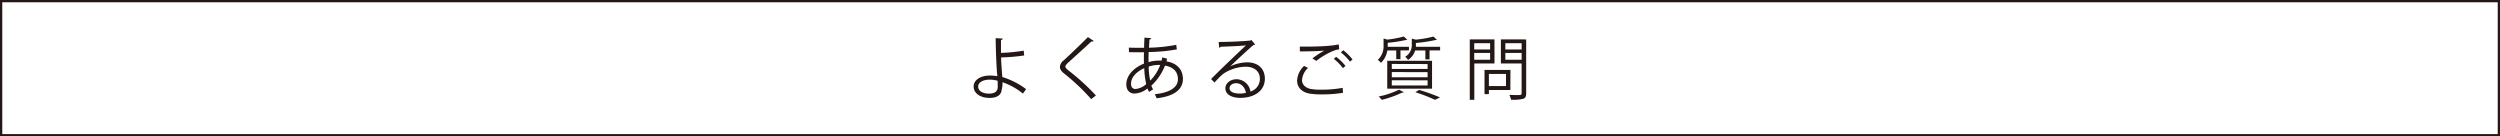 <svg xmlns="http://www.w3.org/2000/svg" width="1100" height="60" viewBox="0 0 1100 60"><defs><style>.a{fill:#231815;}</style></defs><title>question_pc</title><path class="a" d="M1099,1V59H1V1H1099m1-1H0V60H1100V0Z"/><path class="a" d="M450.1,41.17a30.24,30.24,0,0,0-9-5,11.93,11.93,0,0,1-.39,3.47c-.24,2.49-2.55,3.45-5.31,3.45-3.87,0-6.93-1.89-7-4.92s3.12-4.88,6.9-4.92a20.21,20.21,0,0,1,3.51.27c0-.81-.15-1.5-.18-2.19-.27-3.92-.51-10.22-.54-14.54l3.12.18c0,.3-.27.57-.78.63,0,.81,0,4.77,0,5.67a70.51,70.51,0,0,0,10-1l.21,2.13a81.3,81.3,0,0,1-10.14.86c0,1.71.06,2.41.51,8.62a34.57,34.57,0,0,1,10.47,5.33Zm-14.82-6.12c-2.88.06-4.89,1.26-4.89,3,0,2.19,2.37,3.15,4.77,3.15,2.1,0,3.84-.75,3.84-2.88,0-.69,0-1.92-.06-2.79A13,13,0,0,0,435.28,35.05Z"/><path class="a" d="M480.13,43.63a91.09,91.09,0,0,0-11.76-11.16c-1.5-1.2-2-2-2-3.12a3.86,3.86,0,0,1,1.59-2.73c2.73-2.51,7.86-7.37,10.74-10.31L481.21,18a.92.92,0,0,1-.66.3,1.51,1.51,0,0,1-.36-.06c-3,2.88-7.68,7-10.14,9.27-.72.68-1.29,1.29-1.29,1.76s.54,1.11,1.59,1.9A98.92,98.92,0,0,1,482.2,42Z"/><path class="a" d="M513.55,25.84c-.09.4-.18.78-.3,1.15,5.28.93,7.23,4.22,7.23,7.76,0,4.77-4.08,7.65-11.58,8.49a11.58,11.58,0,0,0-.81-1.8c6.21-.6,10.2-2.76,10.2-6.63V34.6c-.15-3.48-2.49-5.18-5.7-5.73a23.61,23.61,0,0,1-6,8.82,6.78,6.78,0,0,0,.78,1.62l-1.77,1.11a7.76,7.76,0,0,1-.72-1.5,9.72,9.72,0,0,1-5.67,2.25c-2.4,0-3.63-1.77-3.63-4,0-4.14,3.42-7.43,7.77-9.18-.06-1.55-.06-3.26,0-5-5.07,0-5.61,0-6.6-.05l-.06-2c1.53.1,4.14.1,6.72.1,0-1.38.09-3.06.15-4.47l3,.21c0,.3-.33.54-.78.6-.09,1.11-.15,2.49-.24,3.6a68.7,68.7,0,0,0,12-1.26l.27,2a72.89,72.89,0,0,1-12.39,1.17c-.06,1.55-.09,3.05-.06,4.46a15.61,15.61,0,0,1,4.5-.69c.45,0,.84,0,1.23,0,.12-.47.21-.92.3-1.41ZM504.34,37a35.15,35.15,0,0,1-.87-7c-3.27,1.45-5.82,3.93-5.82,6.84,0,1.77,1,2.37,2.07,2.31A8.19,8.19,0,0,0,504.34,37Zm6.15-8.43a14.09,14.09,0,0,0-5.07.73,29,29,0,0,0,.69,6.17A19.59,19.59,0,0,0,510.49,28.6Z"/><path class="a" d="M541.33,29.17a18.35,18.35,0,0,1,7.44-1.74c4.77,0,7.77,2.79,7.77,7.2,0,5.43-4.77,8.43-10.8,8.43-3.9,0-6.57-1.56-6.57-4.2,0-2.22,2.19-4,4.92-4a6.33,6.33,0,0,1,6.12,5.43,5.87,5.87,0,0,0,4.14-5.6c0-3.25-2.4-5.32-6.18-5.32-4.5,0-8.91,2-10.89,3.94-.9.83-2.07,2.09-2.88,3l-1.53-1.52c2.7-2.83,11.28-11,15.36-14.83-1.74.25-7.74.49-11.16.61a1,1,0,0,1-.63.45l-.24-2.55c4,0,11.79-.33,14-.66l.45-.21,1.59,1.94a1.36,1.36,0,0,1-.72.28c-2.13,1.74-7.83,7.08-10.17,9.32Zm4.14,12a13.12,13.12,0,0,0,2.73-.3c-.33-2.31-2-4.26-4.26-4.26-1.56,0-2.94.85-2.94,2.22C541,40.66,543.49,41.17,545.47,41.17Z"/><path class="a" d="M590.92,40.84a55.79,55.79,0,0,1-9.21.69,33.55,33.55,0,0,1-5.79-.39c-3.63-.81-5.19-3.09-5.19-5.72A9.53,9.53,0,0,1,573.79,29l1.74.89a8.13,8.13,0,0,0-2.64,5.31c0,1.77,1.17,3.33,3.75,3.93a27,27,0,0,0,4.8.33,51.36,51.36,0,0,0,9.33-.81ZM577.45,25.72a35.72,35.72,0,0,1,5.31-3.47v0c-2.28.28-7.5.37-10.83.37,0-.58,0-1.56,0-2.1h1.62c3.84,0,11.7-.06,15.48-1l.24,2.19a11.1,11.1,0,0,0-3.15.9,31.64,31.64,0,0,0-6.93,4.19ZM590.89,30a19.92,19.92,0,0,0-4-4.08l1-.93A21.64,21.64,0,0,1,592,29ZM594,27.13a21.63,21.63,0,0,0-4-4.05l1-1a22.41,22.41,0,0,1,4.11,4.09Z"/><path class="a" d="M614.35,22.19h-3.93a9.48,9.48,0,0,1-2.82,5.48,5.07,5.07,0,0,0-1.38-1.31A8.18,8.18,0,0,0,608.77,20V16.94l1.65.48a47.77,47.77,0,0,0,7.26-1.35l1.53,1.41a.51.51,0,0,1-.3.09.66.66,0,0,1-.24,0,57.54,57.54,0,0,1-8.07,1.25V20.6h9.33v1.59h-3.72v3.86h-1.86Zm3.33,18.35a.66.66,0,0,1-.66.18,49.86,49.86,0,0,1-9,3.21c-.36-.39-1-1.11-1.38-1.47a37,37,0,0,0,8.91-3ZM610.39,39V26.75H630.1V39Zm2-10.86v2.19h15.75V28.18Zm0,3.57V34h15.75V31.75Zm0,3.6v2.28h15.75V35.35ZM623,19.82a7,7,0,0,1,0,.78h10.65v1.59H629v3.93h-1.83V22.19h-4.5a7.49,7.49,0,0,1-3.15,4.19A4.34,4.34,0,0,0,618.25,25a5.91,5.91,0,0,0,2.94-5.31V17l1.77.45a51.28,51.28,0,0,0,7.74-1.36l1.53,1.42a.5.5,0,0,1-.3.08,1,1,0,0,1-.24,0,65.75,65.75,0,0,1-8.7,1.32Zm8.4,24.11a65.13,65.13,0,0,0-8.64-3.33l1.65-1.05a91.63,91.63,0,0,1,9.21,3.3Z"/><path class="a" d="M657.58,27.92H648.7v16h-2V17.33h10.86ZM655.66,19h-7v2.76h7Zm-7,7.28h7v-3h-7Zm15.9,13.32h-9.45v1.83h-1.92V30.76H664.6Zm-1.92-7.08h-7.53v5.34h7.53Zm8.88-15.17V41.05c0,1.41-.36,2.07-1.29,2.43a19.26,19.26,0,0,1-5.37.39,8.41,8.41,0,0,0-.75-2.1c1.05,0,2,.06,2.88.06,2.34,0,2.52,0,2.52-.81V27.92h-9.12V17.33Zm-2,1.65h-7.17v2.76h7.17Zm-7.17,7.28h7.17v-3h-7.17Z"/></svg>
